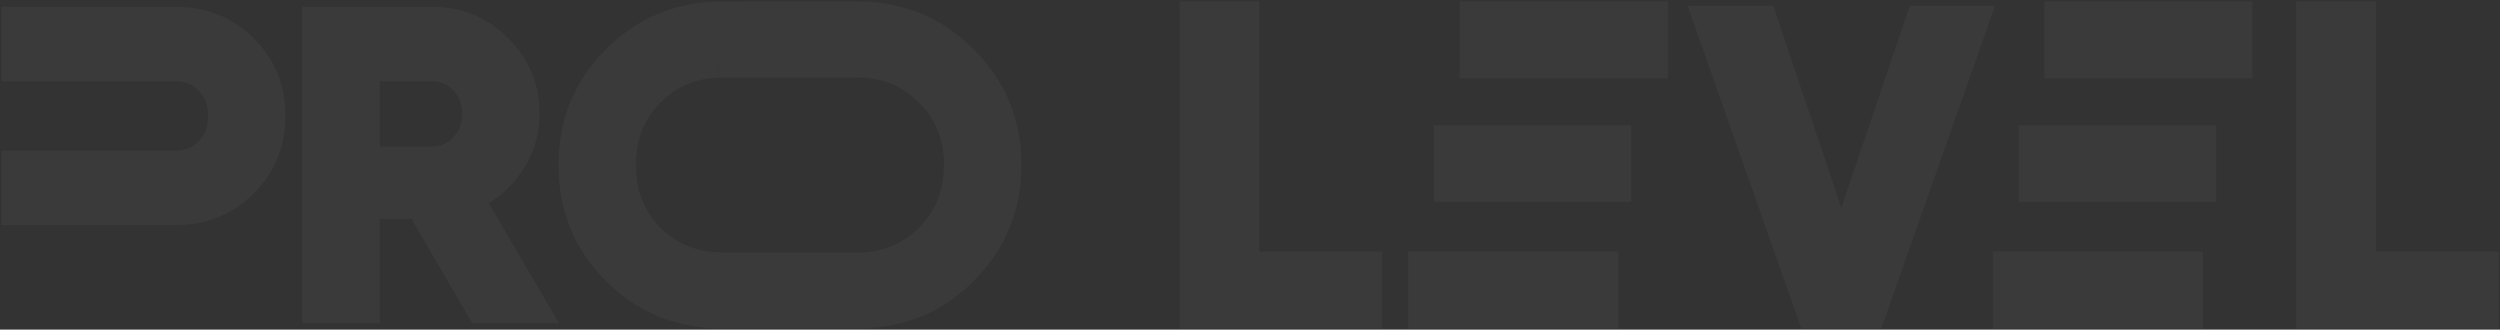 <?xml version="1.0" encoding="UTF-8"?> <svg xmlns="http://www.w3.org/2000/svg" width="1206" height="159" viewBox="0 0 1206 159" fill="none"><rect x="0" y="0" width="1206" height="159" fill="#333333" stroke="none"/><path d="M874.127 151.169L824.41 10.106L850.189 10.106L888.244 123.158L926.504 10.106L952.078 10.106L902.361 151.169H874.127Z" fill="#F2F2F2" fill-opacity="0.04"></path><path d="M870.684 152.382L871.543 154.819H874.127H902.361H904.945L905.804 152.382L955.521 11.32L957.235 6.456H952.078L926.504 6.456H923.886L923.046 8.936L888.253 111.744L853.648 8.942L852.812 6.456L850.189 6.456L824.41 6.456H819.253L820.967 11.32L870.684 152.382Z" stroke="#F2F2F2" stroke-opacity="0.04" stroke-width="7.3"></path><path d="M600.224 128.67H659.351V151.168H576.366V8H600.224V128.67Z" fill="#F2F2F2" fill-opacity="0.04"></path><path d="M663.001 128.67V125.02H659.351H603.874V8V4.35H600.224H576.366H572.716V8V151.168V154.818H576.366H659.351H663.001V151.168V128.67Z" stroke="#F2F2F2" stroke-opacity="0.04" stroke-width="7.3"></path><path d="M1138.87 128.67H1198V151.168H1115.02V8H1138.87V128.67Z" fill="#F2F2F2" fill-opacity="0.04"></path><path d="M1201.65 128.67V125.02H1198H1142.52V8V4.35H1138.87H1115.02H1111.37V8V151.168V154.818H1115.02H1198H1201.65V151.168V128.67Z" stroke="#F2F2F2" stroke-opacity="0.04" stroke-width="7.3"></path><path fill-rule="evenodd" clip-rule="evenodd" d="M710.046 128.67H773.336V151.168H686.567V128.67H710.046ZM722.495 90.014H779.66V67.721H722.495H699.016V90.014H722.495ZM797.213 30.498H734.943H711.465V8H797.213V30.498Z" fill="#F2F2F2" fill-opacity="0.04"></path><path d="M776.986 128.67V125.02H773.336H710.046H686.567H682.917V128.67V151.168V154.818H686.567H773.336H776.986V151.168V128.67ZM711.465 4.35H707.815V8V30.498V34.148H711.465H734.943H797.213H800.863V30.498V8V4.35H797.213H711.465ZM783.31 67.721V64.071H779.66H722.495H699.016H695.366V67.721V90.014V93.665H699.016H722.495H779.66H783.31V90.014V67.721Z" stroke="#F2F2F2" stroke-opacity="0.04" stroke-width="7.3"></path><path fill-rule="evenodd" clip-rule="evenodd" d="M992.13 128.67H1055.42V151.168H968.651V128.67H992.13ZM1004.58 90.014H1061.74V67.721H1004.58H981.1V90.014H1004.58ZM1079.3 30.498H1017.03H993.549V8H1079.3V30.498Z" fill="#F2F2F2" fill-opacity="0.04"></path><path d="M1059.07 128.67V125.02H1055.42H992.13H968.651H965.001V128.67V151.168V154.818H968.651H1055.42H1059.07V151.168V128.67ZM993.549 4.35H989.899V8V30.498V34.148H993.549H1017.03H1079.3H1082.95V30.498V8V4.35H1079.3H993.549ZM1065.39 67.721V64.071H1061.74H1004.58H981.1H977.45V67.721V90.014V93.665H981.1H1004.58H1061.74H1065.39V90.014V67.721Z" stroke="#F2F2F2" stroke-opacity="0.04" stroke-width="7.3"></path><path d="M232.032 148.604L202.758 98.318H175.859V148.604H153.113V10.564H208.494C220.889 10.564 231.372 14.902 239.943 23.579C248.646 32.124 252.998 42.576 252.998 54.934C252.998 63.742 250.426 71.827 245.284 79.189C240.273 86.42 233.68 91.679 225.504 94.965L256.953 148.604H232.032ZM175.859 31.861V78.006H208.494C214.56 78.006 219.703 75.771 223.922 71.301C228.142 66.832 230.252 61.376 230.252 54.934C230.252 48.492 228.142 43.036 223.922 38.566C219.703 34.096 214.56 31.861 208.494 31.861H175.859Z" fill="#F2F2F2" fill-opacity="0.04"></path><path d="M464.471 130.461C451.123 143.769 434.896 150.662 415.789 151.141C415.076 151.159 414.359 151.168 413.638 151.168C412.917 151.168 347.073 151.159 346.36 151.141C327.249 150.662 310.956 143.769 297.481 130.461C283.636 116.526 276.713 99.567 276.713 79.584C276.713 59.601 283.636 42.707 297.481 28.903C310.956 15.469 327.249 8.51 346.36 8.027C347.074 8.009 412.917 8 413.638 8C414.359 8 415.076 8.009 415.789 8.027C434.896 8.51 451.123 15.469 464.471 28.903C478.448 42.707 485.436 59.601 485.436 79.584C485.436 99.567 478.448 116.526 464.471 130.461ZM313.502 115.08C322.501 123.927 333.454 128.581 346.361 129.043C347.072 129.068 412.915 129.081 413.638 129.081C414.361 129.081 415.078 129.068 415.789 129.043C428.69 128.581 439.576 123.927 448.449 115.08C457.943 105.614 462.69 93.782 462.69 79.584C462.69 65.385 457.943 53.619 448.449 44.285C439.576 35.314 428.689 30.594 415.789 30.125C415.078 30.099 414.361 30.087 413.638 30.087C412.915 30.087 347.072 30.099 346.36 30.125C333.453 30.594 322.501 35.314 313.502 44.285C304.14 53.619 299.459 65.385 299.459 79.584C299.459 93.782 304.14 105.614 313.502 115.08Z" fill="#F2F2F2" fill-opacity="0.04"></path><path d="M117.162 23.579C108.459 14.902 97.58 10.564 84.526 10.564H8V31.861H84.526C91.251 31.861 96.789 34.162 101.141 38.763C105.492 43.233 107.668 48.952 107.668 55.92C107.668 62.888 105.492 68.672 101.141 73.273C96.789 77.743 91.251 79.978 84.526 79.978H8V101.276H84.526C97.58 101.276 108.459 96.937 117.162 88.261C125.996 79.452 130.414 68.672 130.414 55.92C130.414 43.036 125.996 32.256 117.162 23.579Z" fill="#F2F2F2" fill-opacity="0.04"></path><path d="M4.35 101.276V104.926H8H84.526C98.48 104.926 110.306 100.25 119.739 90.845C129.277 81.335 134.064 69.618 134.064 55.92C134.064 42.106 129.287 30.376 119.729 20.984C110.298 11.586 98.475 6.914 84.526 6.914H8H4.35V10.564V31.861V35.511H8H84.526C90.317 35.511 94.873 37.448 98.489 41.271L98.507 41.29L98.525 41.309C102.133 45.016 104.018 49.782 104.018 55.92C104.018 62.046 102.139 66.896 98.507 70.746C94.903 74.439 90.341 76.328 84.526 76.328H8H4.35V79.978V101.276ZM228.877 150.44L229.933 152.254H232.032H256.953H263.325L260.102 146.758L230.705 96.62C237.796 93.051 243.669 87.925 248.279 81.276C253.839 73.314 256.648 64.504 256.648 54.934C256.648 41.62 251.919 30.232 242.52 20.994C233.255 11.623 221.838 6.914 208.494 6.914H153.113H149.463V10.564V148.604V152.254H153.113H175.859H179.509V148.604V101.968H200.66L228.877 150.44ZM294.892 133.034L294.904 133.046L294.917 133.058C309.059 147.025 326.239 154.288 346.269 154.79C347.043 154.809 412.975 154.818 413.638 154.818C414.389 154.818 415.137 154.808 415.881 154.79C435.907 154.288 453.028 147.024 467.048 133.046C481.721 118.416 489.086 100.523 489.086 79.584C489.086 58.649 481.724 40.818 467.046 26.317C453.032 12.218 435.912 4.885 415.881 4.378C415.137 4.359 414.39 4.35 413.638 4.35C412.976 4.35 347.043 4.359 346.268 4.378C326.228 4.885 309.044 12.221 294.904 26.318C280.355 40.824 273.063 58.655 273.063 79.584C273.063 100.512 280.354 118.402 294.892 133.034ZM445.854 46.852L445.872 46.87L445.891 46.888C454.637 55.486 459.04 66.292 459.04 79.584C459.04 92.876 454.636 103.758 445.872 112.495C437.673 120.67 427.669 124.965 415.658 125.395C414.992 125.419 414.318 125.431 413.638 125.431C413.277 125.431 396.637 125.428 379.997 125.422C371.677 125.418 363.358 125.414 357.074 125.41C353.933 125.407 351.301 125.405 349.432 125.402C348.498 125.4 347.755 125.399 347.237 125.398C346.658 125.396 346.457 125.394 346.492 125.395C334.481 124.966 324.407 120.674 316.079 112.494C307.453 103.764 303.109 92.882 303.109 79.584C303.109 66.276 307.459 55.465 316.08 46.87C324.414 38.56 334.489 34.209 346.493 33.773C346.474 33.773 346.52 33.773 346.653 33.773C346.772 33.772 346.961 33.771 347.236 33.77C347.755 33.769 348.497 33.767 349.431 33.766C351.3 33.763 353.932 33.761 357.074 33.758C363.357 33.753 371.676 33.749 379.996 33.746C396.636 33.74 413.277 33.736 413.638 33.736C414.318 33.736 414.99 33.749 415.656 33.773C427.652 34.208 437.651 38.558 445.854 46.852ZM179.509 74.356V35.511H208.494C213.54 35.511 217.728 37.321 221.268 41.072C224.815 44.829 226.602 49.374 226.602 54.934C226.602 60.493 224.815 65.038 221.268 68.796C217.727 72.546 213.54 74.356 208.494 74.356H179.509Z" stroke="#F2F2F2" stroke-opacity="0.04" stroke-width="7.3"></path></svg> 